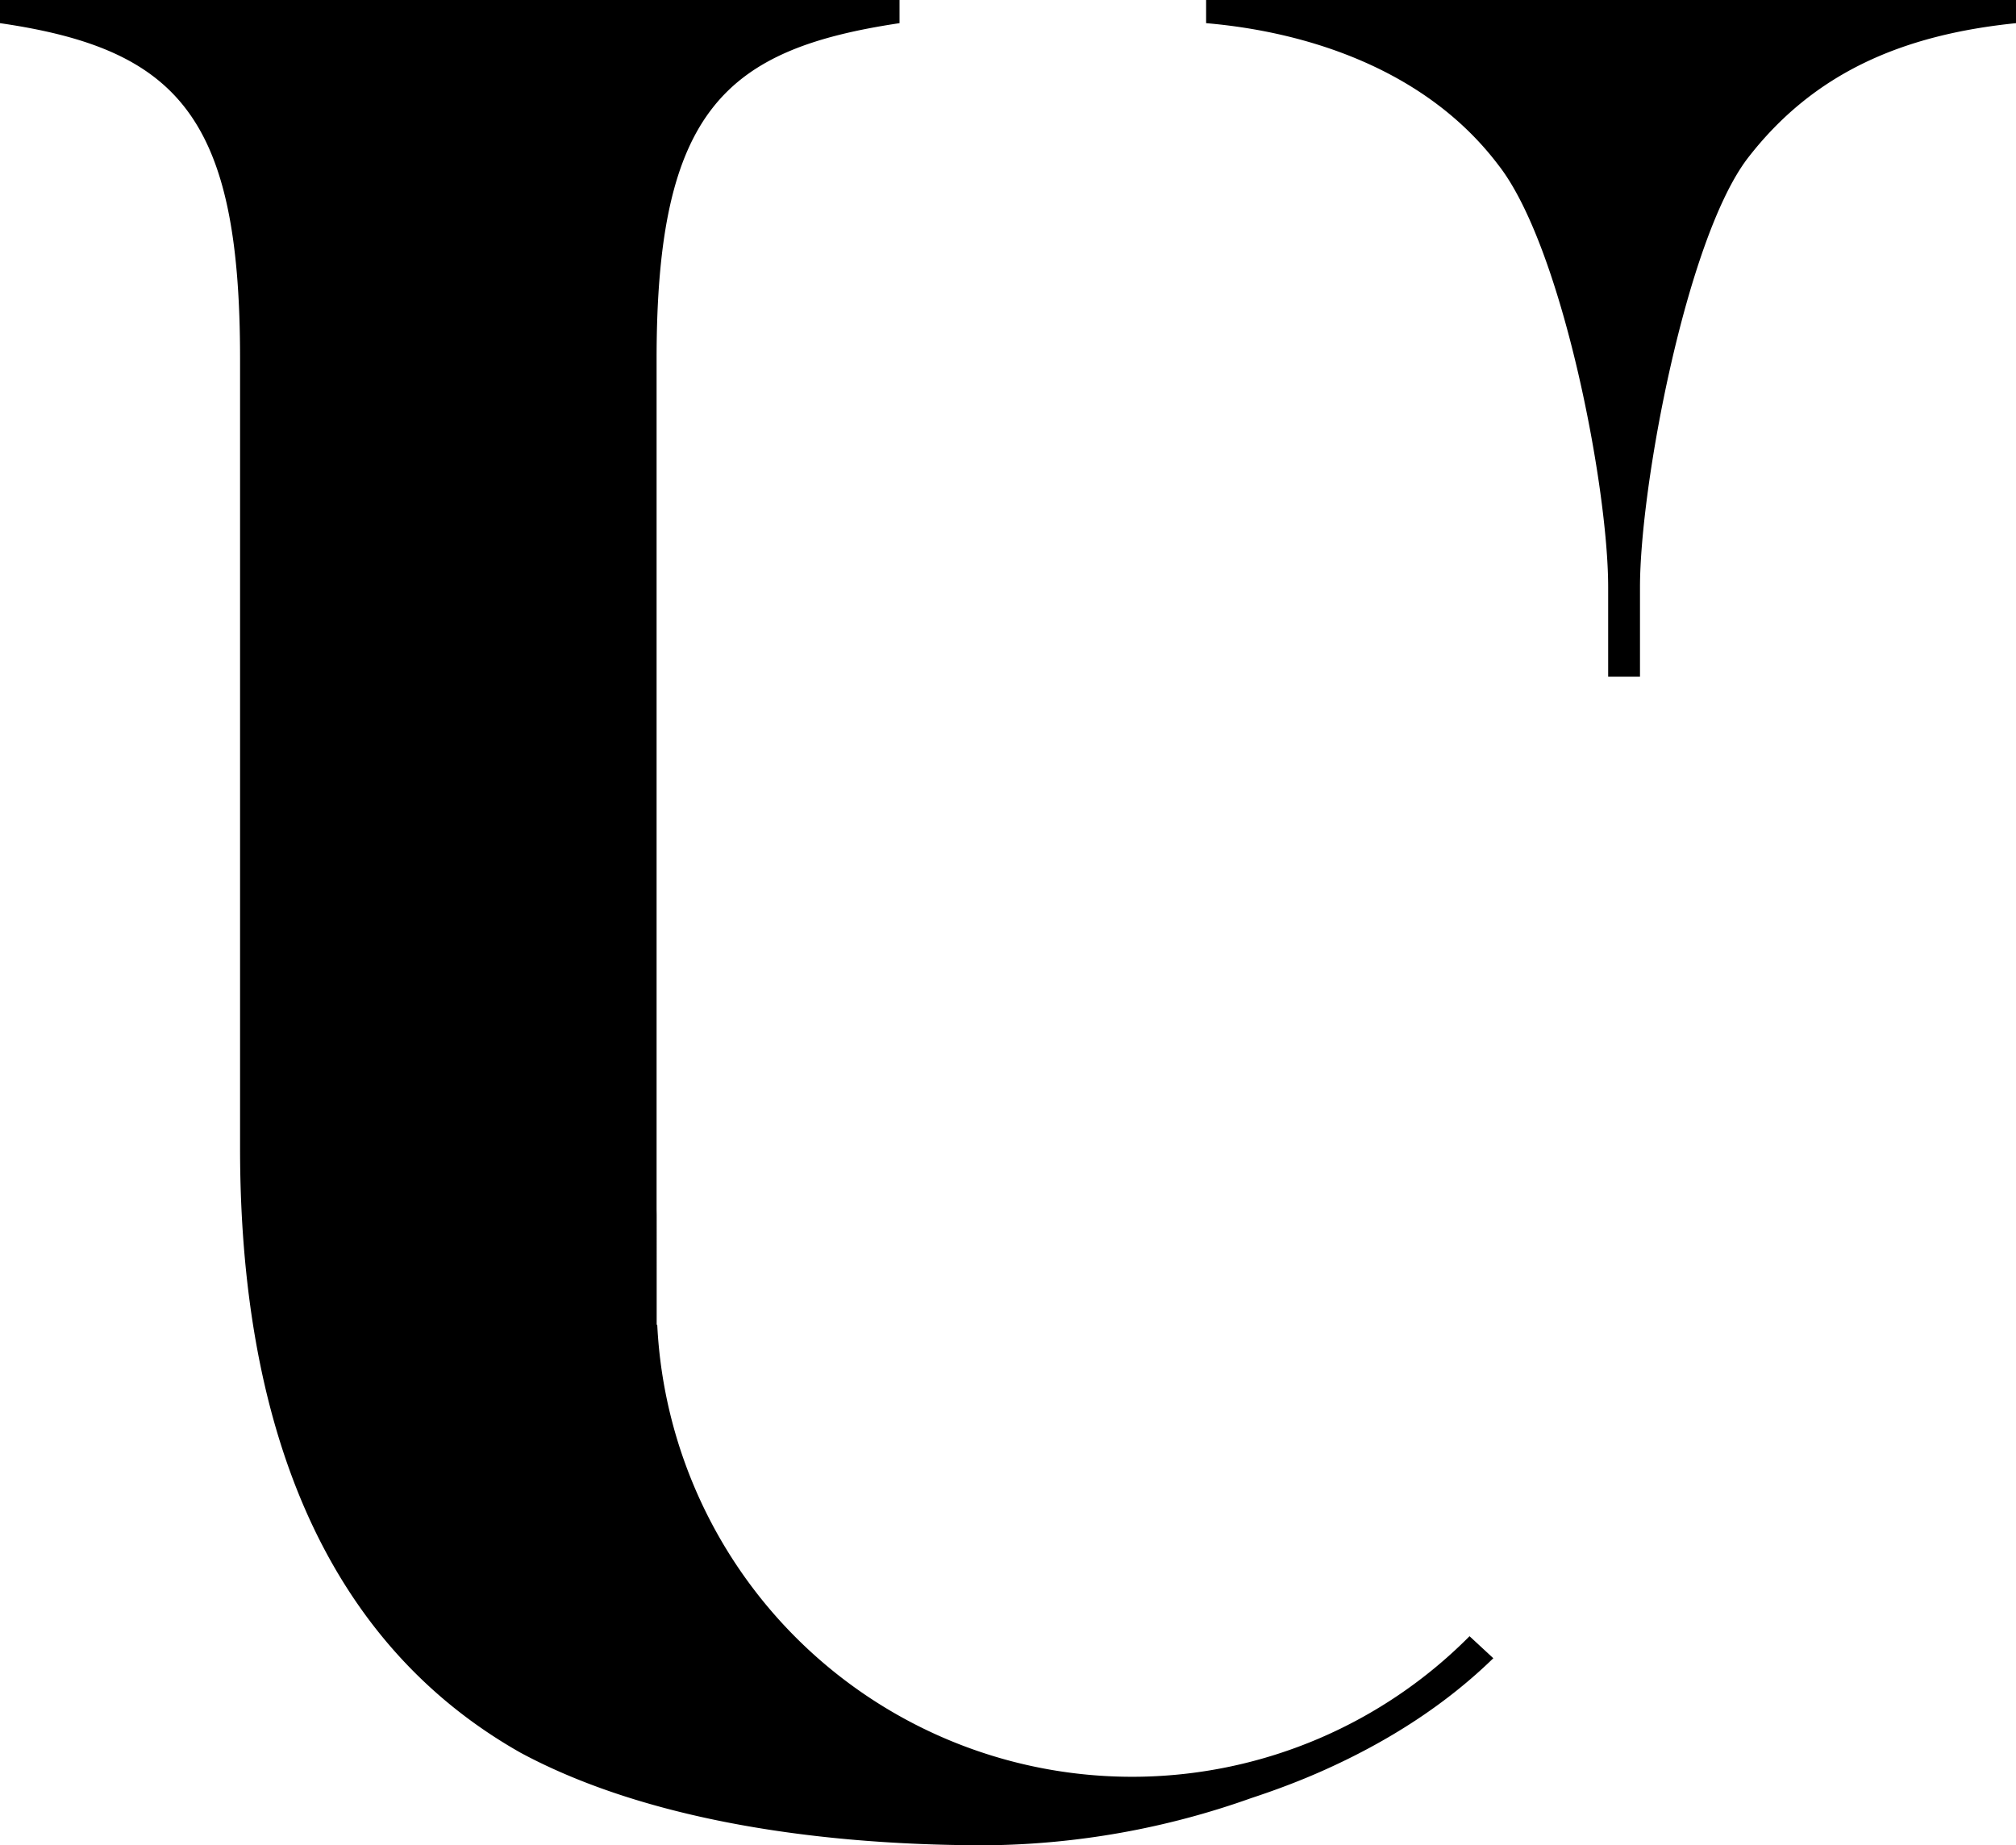 <?xml version="1.0" encoding="UTF-8"?> <svg xmlns="http://www.w3.org/2000/svg" xmlns:xlink="http://www.w3.org/1999/xlink" width="429.45" height="393.1" viewBox="0 0 429.45 393.1"><defs><clipPath id="clip-path"><path id="Path_195" data-name="Path 195" d="M0,344.911H429.45v-393.1H0Z" transform="translate(0 48.189)"></path></clipPath></defs><g id="Group_316" data-name="Group 316" transform="translate(0 48.189)"><g id="Group_315" data-name="Group 315" transform="translate(0 -48.189)" clip-path="url(#clip-path)"><g id="Group_314" data-name="Group 314" transform="translate(0 -0.001)"><path id="Path_194" data-name="Path 194" d="M376.805,4.33V-.605H204.283V4.33c21.568,1.844,46.832,9.854,62.233,30.191,13.558,17.245,23.412,68.392,23.412,89.952v19.072h6.779V124.473c0-21.56,9.854-73.939,22.8-91.184,14.17-18.485,33.266-26.5,57.3-28.959M87.223,256.943V75.8C87.223,22.815,102,9.877,138.974,4.33V-.605H-52.645V4.33C-14.444,9.877-1.506,24.659-1.506,75.8V244c0,57.918,17.253,104.742,59.77,128.782,24.024,12.93,58.53,19.708,99.195,19.708a172.388,172.388,0,0,0,56.425-10.05c4.862-1.6,9.805-3.434,14.749-5.612q21.939-9.679,36.831-24.187l-5.066-4.691A101.267,101.267,0,0,1,87.362,281.595h-.122V258.427c0-.506-.016-.979-.016-1.485" transform="translate(52.645 0.605)"></path></g></g></g></svg> 